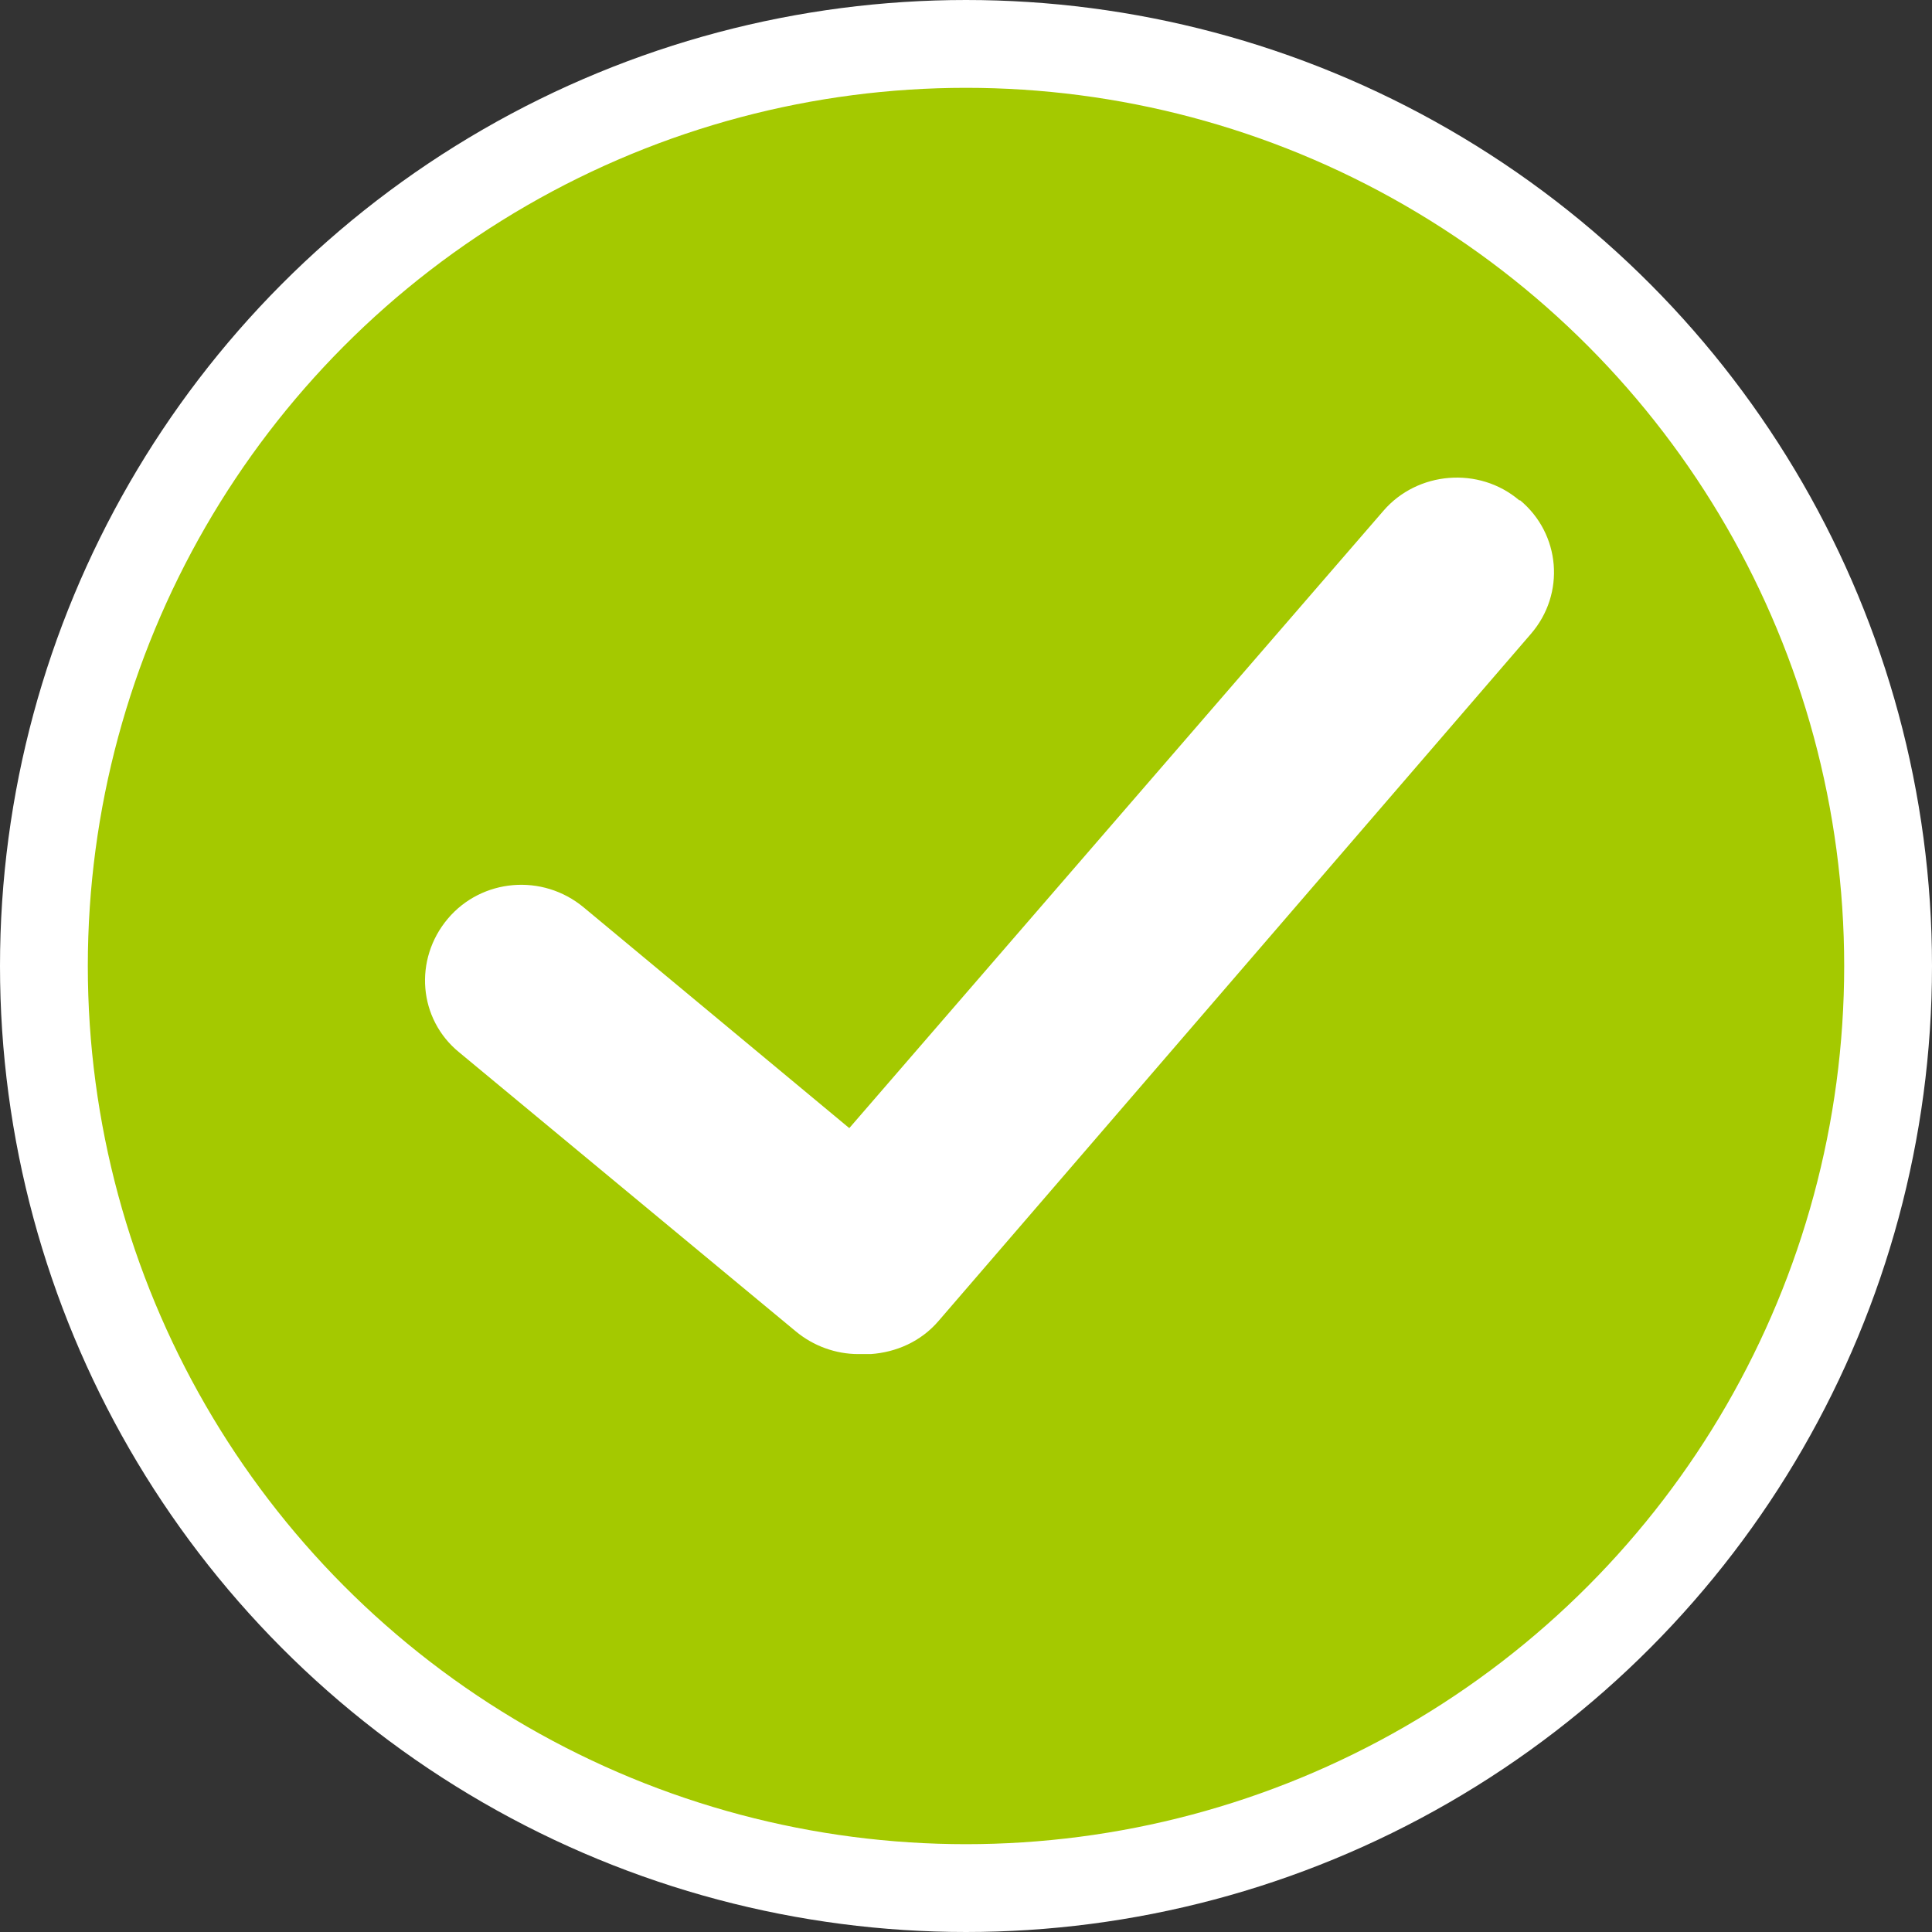 <svg width="22" height="22" viewBox="0 0 22. 22" fill="none" xmlns="http://www.w3.org/2000/svg">
<rect x="0" y="0" width="22." height="22" fill="#333333" stroke="none"/>
<circle cx="11" cy="11" r="10.5" fill="#a4c900" stroke="white"/>
<path d="M17.3 5.697C16.842 5.307 16.139 5.367 15.752 5.818L9.671 12.846L6.647 10.333C6.178 9.943 5.485 10.003 5.098 10.463C4.711 10.924 4.762 11.605 5.231 11.985L9.06 15.159C9.264 15.329 9.519 15.419 9.773 15.419C9.824 15.419 9.865 15.419 9.916 15.419C10.201 15.399 10.486 15.279 10.69 15.039L17.432 7.219C17.83 6.759 17.768 6.078 17.31 5.697" fill="white"/>
</svg>
